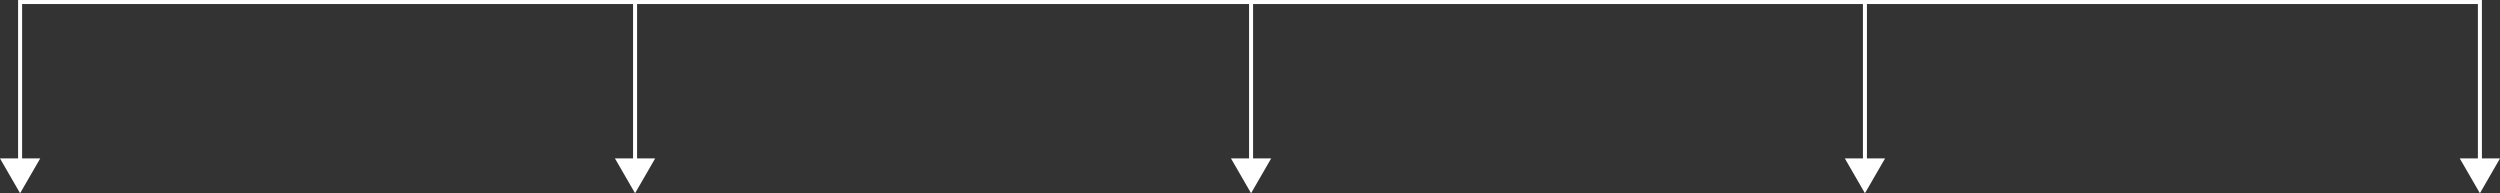 <?xml version="1.0" encoding="UTF-8"?>
<svg id="Capa_2" xmlns="http://www.w3.org/2000/svg" viewBox="0 0 702.88 54.33">
  <rect x="0" y="0" width="702.88" height="54.33" fill="#333333" stroke="none"/>
  <defs>
    <style>
      .cls-1 {
        fill: #fff;
      }

      .cls-2 {
        fill: none;
        stroke: #fff;
        stroke-miterlimit: 10;
        stroke-width: 1.13px;
      }
    </style>
  </defs>
  <g id="Motivos">
    <g>
      <g>
        <polyline class="cls-2" points="5.65 46.19 5.65 .57 697.23 .57 697.23 46.19"/>
        <polygon class="cls-1" points="11.31 44.54 5.65 54.33 0 44.54 11.31 44.54"/>
        <polygon class="cls-1" points="691.57 44.54 697.23 54.33 702.88 44.54 691.57 44.54"/>
      </g>
      <g>
        <line class="cls-2" x1="178.55" y1=".57" x2="178.55" y2="46.19"/>
        <polygon class="cls-1" points="172.89 44.54 178.55 54.33 184.2 44.54 172.89 44.54"/>
      </g>
      <g>
        <line class="cls-2" x1="351.74" y1=".57" x2="351.74" y2="46.19"/>
        <polygon class="cls-1" points="346.09 44.54 351.74 54.33 357.39 44.54 346.09 44.54"/>
      </g>
      <g>
        <line class="cls-2" x1="524.33" y1=".57" x2="524.33" y2="46.19"/>
        <polygon class="cls-1" points="518.68 44.54 524.33 54.33 529.99 44.54 518.68 44.54"/>
      </g>
    </g>
  </g>
</svg>
